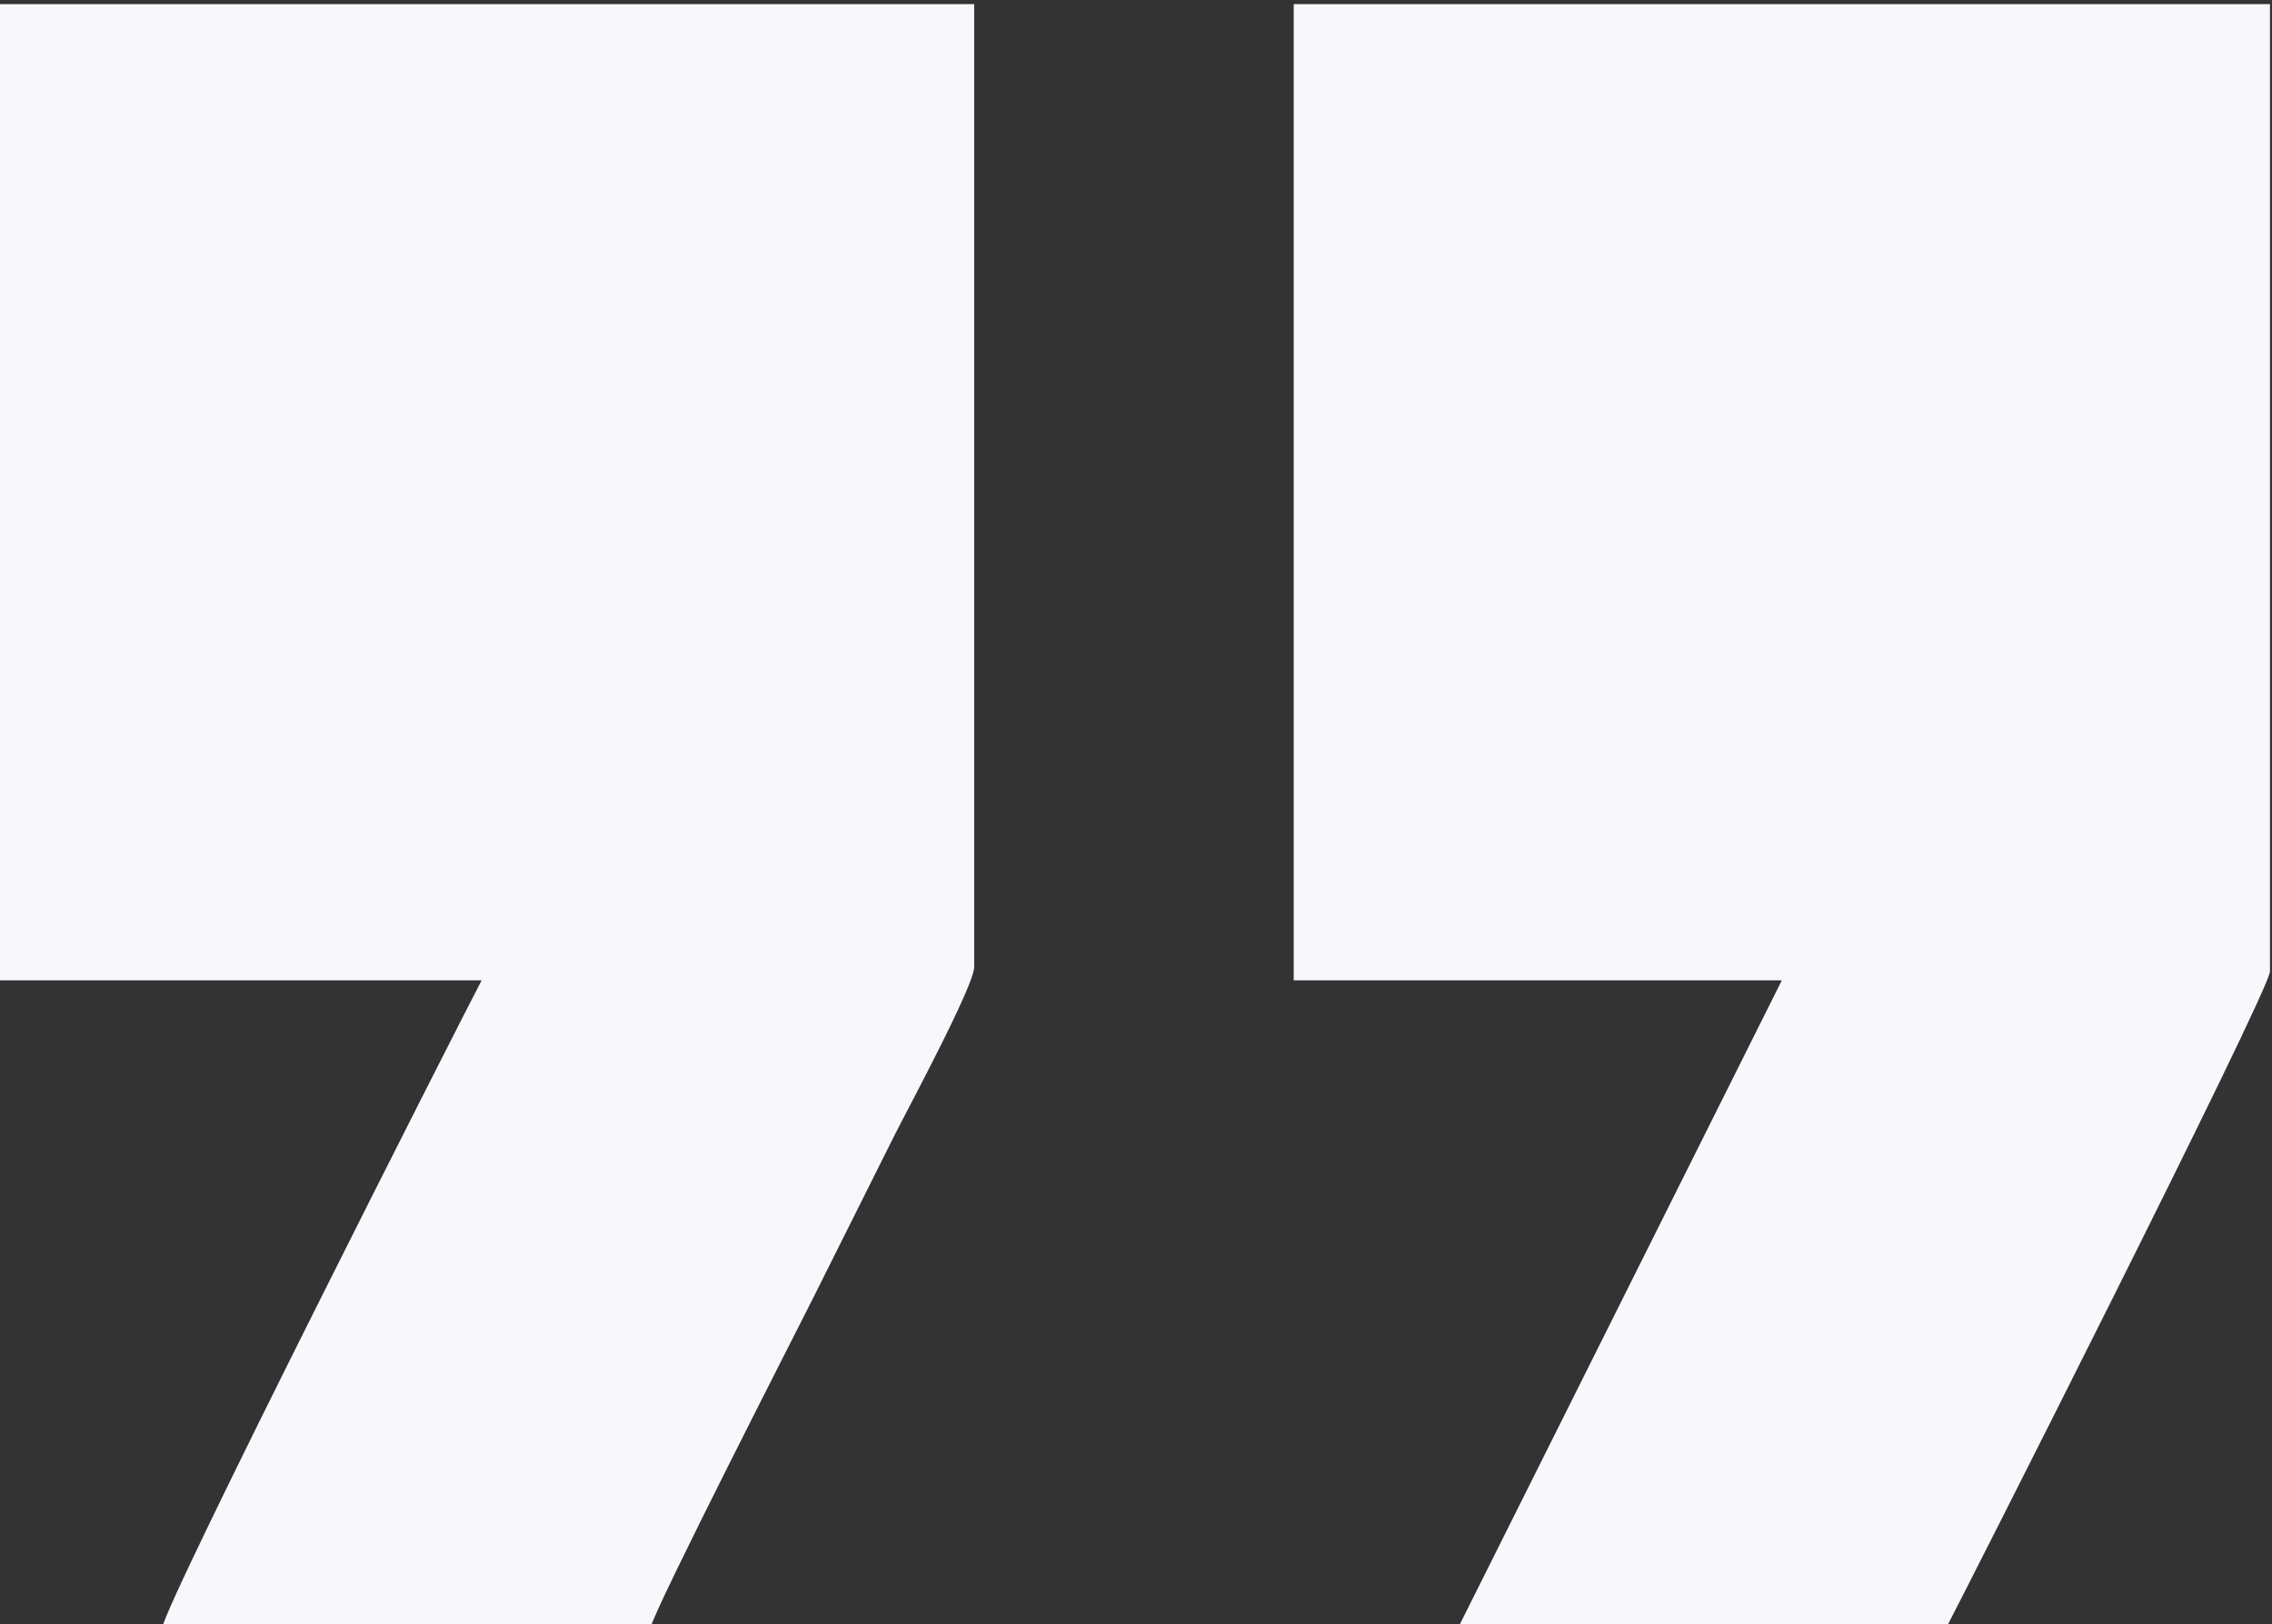 <?xml version="1.0" encoding="UTF-8"?> <svg xmlns="http://www.w3.org/2000/svg" xmlns:xlink="http://www.w3.org/1999/xlink" xmlns:xodm="http://www.corel.com/coreldraw/odm/2003" xml:space="preserve" width="16.734mm" height="11.962mm" version="1.1" style="shape-rendering:geometricPrecision; text-rendering:geometricPrecision; image-rendering:optimizeQuality; fill-rule:evenodd; clip-rule:evenodd" viewBox="0 0 1673.4 1196.2"><rect x="0" y="0" width="1673.4" height="1196.2" fill="#333333" stroke="none"/> <defs> <style type="text/css"> .fil0 {fill:#F8F7FC} </style> </defs> <g id="Слой_x0020_1">  <g id="_2250488937536"> <path class="fil0" d="M-1.51 722.05l356.25 0c-12.23,23.13 -233.83,459.25 -235.32,477.19l359.52 0c3.6,-15.46 109.9,-223.06 119.84,-242.95 20.53,-41.06 39.86,-79.71 59.92,-119.84 8.9,-17.8 58.83,-110.45 58.83,-124.2l0 -709.24 -719.04 0 0 719.04z"></path> <path class="fil0" d="M952.86 722.05l359.52 0 -238.6 477.19 359.53 0c11.09,-20.95 238.59,-469.71 238.59,-483.72l0 -712.51 -719.04 0 0 719.04z"></path> </g> </g> </svg> 